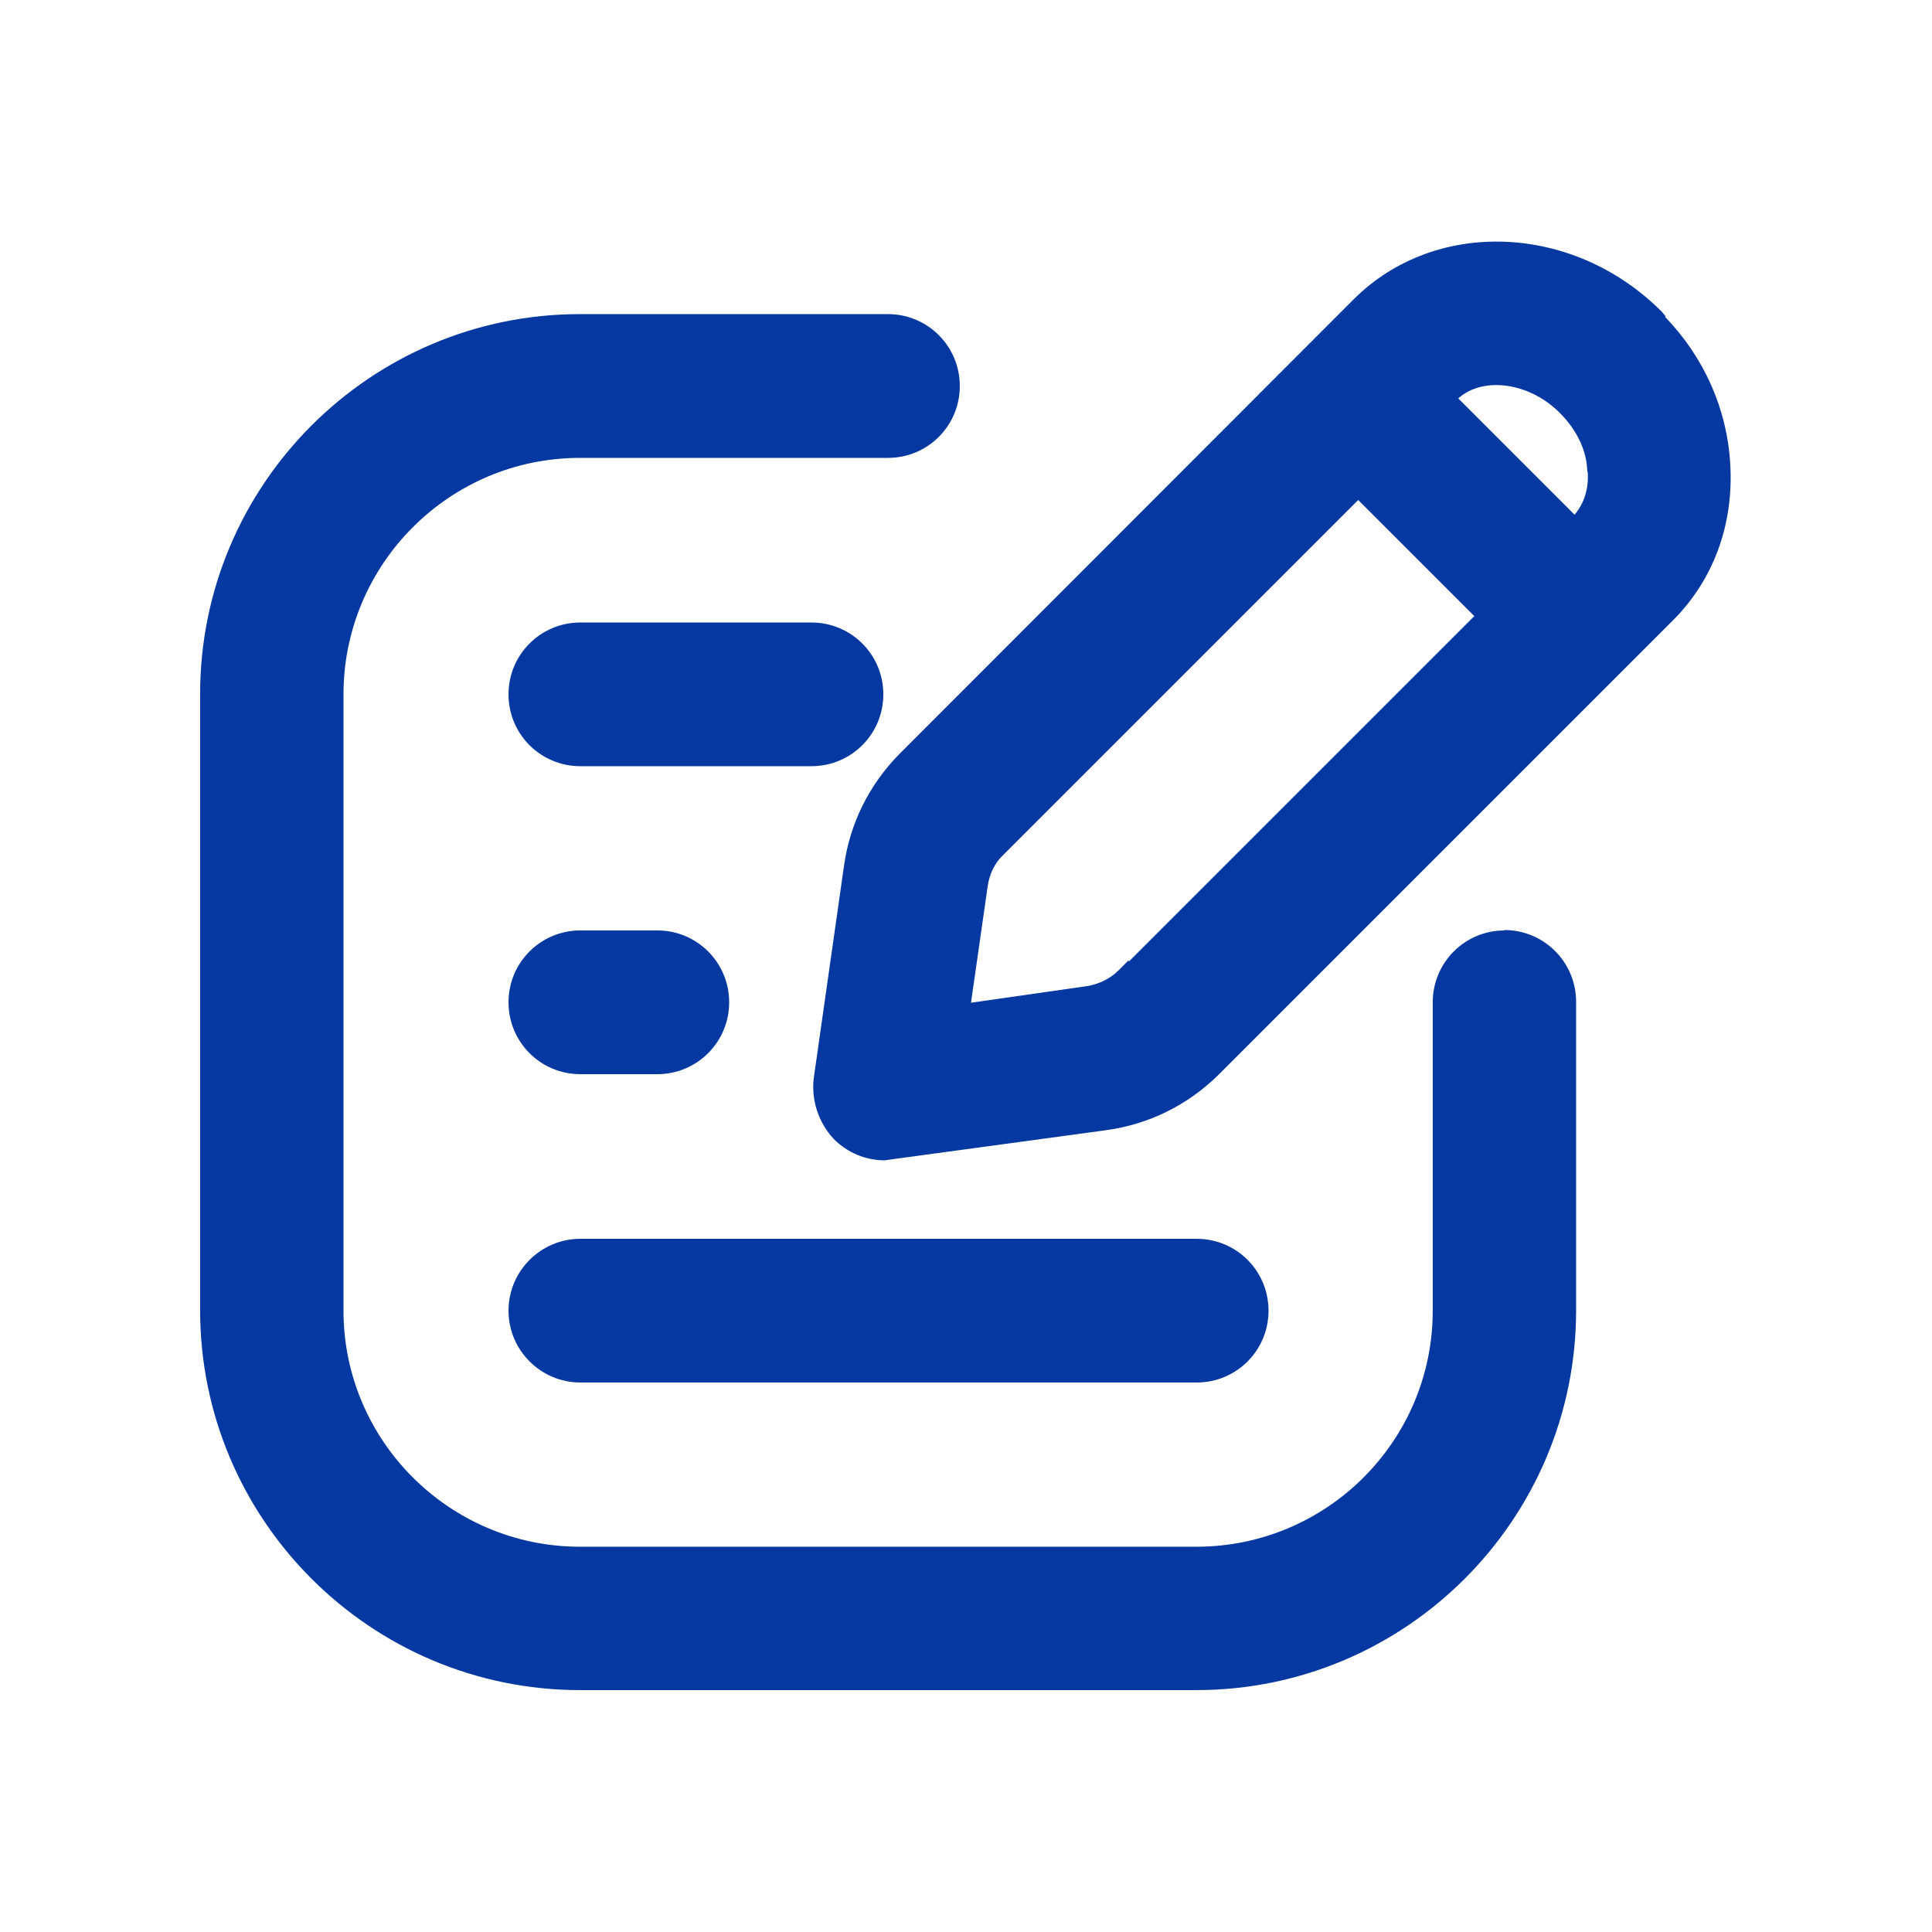 <svg width="24" height="24" viewBox="0 0 24 24" fill="none" xmlns="http://www.w3.org/2000/svg">
<path d="M18.691 11.558C18.197 11.558 17.798 11.957 17.798 12.451V16.282C17.798 17.899 16.483 19.214 14.861 19.214H7.205C5.587 19.214 4.267 17.899 4.267 16.282V8.626C4.267 7.008 5.582 5.688 7.205 5.688H11.03C11.525 5.688 11.923 5.29 11.923 4.795C11.923 4.301 11.525 3.902 11.03 3.902H7.205C4.603 3.902 2.486 6.019 2.486 8.621V16.277C2.486 18.878 4.603 20.995 7.205 20.995H14.861C17.462 20.995 19.579 18.878 19.579 16.277V12.446C19.579 11.952 19.181 11.553 18.686 11.553L18.691 11.558Z" fill="#0538A0"/>
<path d="M10.973 8.626C10.973 8.131 10.574 7.733 10.08 7.733H7.21C6.715 7.733 6.317 8.131 6.317 8.626C6.317 9.12 6.715 9.518 7.21 9.518H10.08C10.574 9.518 10.973 9.12 10.973 8.626Z" fill="#0538A0"/>
<path d="M7.21 13.344H8.165C8.659 13.344 9.058 12.945 9.058 12.451C9.058 11.957 8.659 11.558 8.165 11.558H7.21C6.715 11.558 6.317 11.957 6.317 12.451C6.317 12.945 6.715 13.344 7.21 13.344Z" fill="#0538A0"/>
<path d="M7.21 17.174H14.866C15.36 17.174 15.758 16.776 15.758 16.282C15.758 15.787 15.36 15.389 14.866 15.389H7.21C6.715 15.389 6.317 15.792 6.317 16.282C6.317 16.771 6.715 17.174 7.21 17.174Z" fill="#0538A0"/>
<path d="M20.693 3.931L20.64 3.869C19.546 2.774 17.832 2.707 16.819 3.715L11.174 9.365C10.795 9.749 10.555 10.234 10.483 10.766L10.109 13.392C10.075 13.661 10.166 13.944 10.358 14.15C10.526 14.318 10.752 14.414 10.987 14.414L13.738 14.04C14.266 13.968 14.75 13.733 15.139 13.349L20.784 7.704C21.283 7.205 21.538 6.518 21.494 5.77C21.456 5.083 21.168 4.435 20.683 3.936L20.693 3.931ZM18.312 7.656L14.026 11.942L14.016 11.933L13.891 12.058C13.79 12.158 13.651 12.226 13.502 12.25L12.062 12.456L12.269 11.011C12.293 10.848 12.36 10.718 12.461 10.622L16.872 6.211L18.317 7.656H18.312ZM19.723 5.861C19.738 6.072 19.68 6.25 19.56 6.394L18.115 4.949C18.427 4.67 19.003 4.752 19.378 5.131C19.589 5.342 19.714 5.602 19.718 5.861H19.723Z" fill="#0538A0"/>
</svg>
